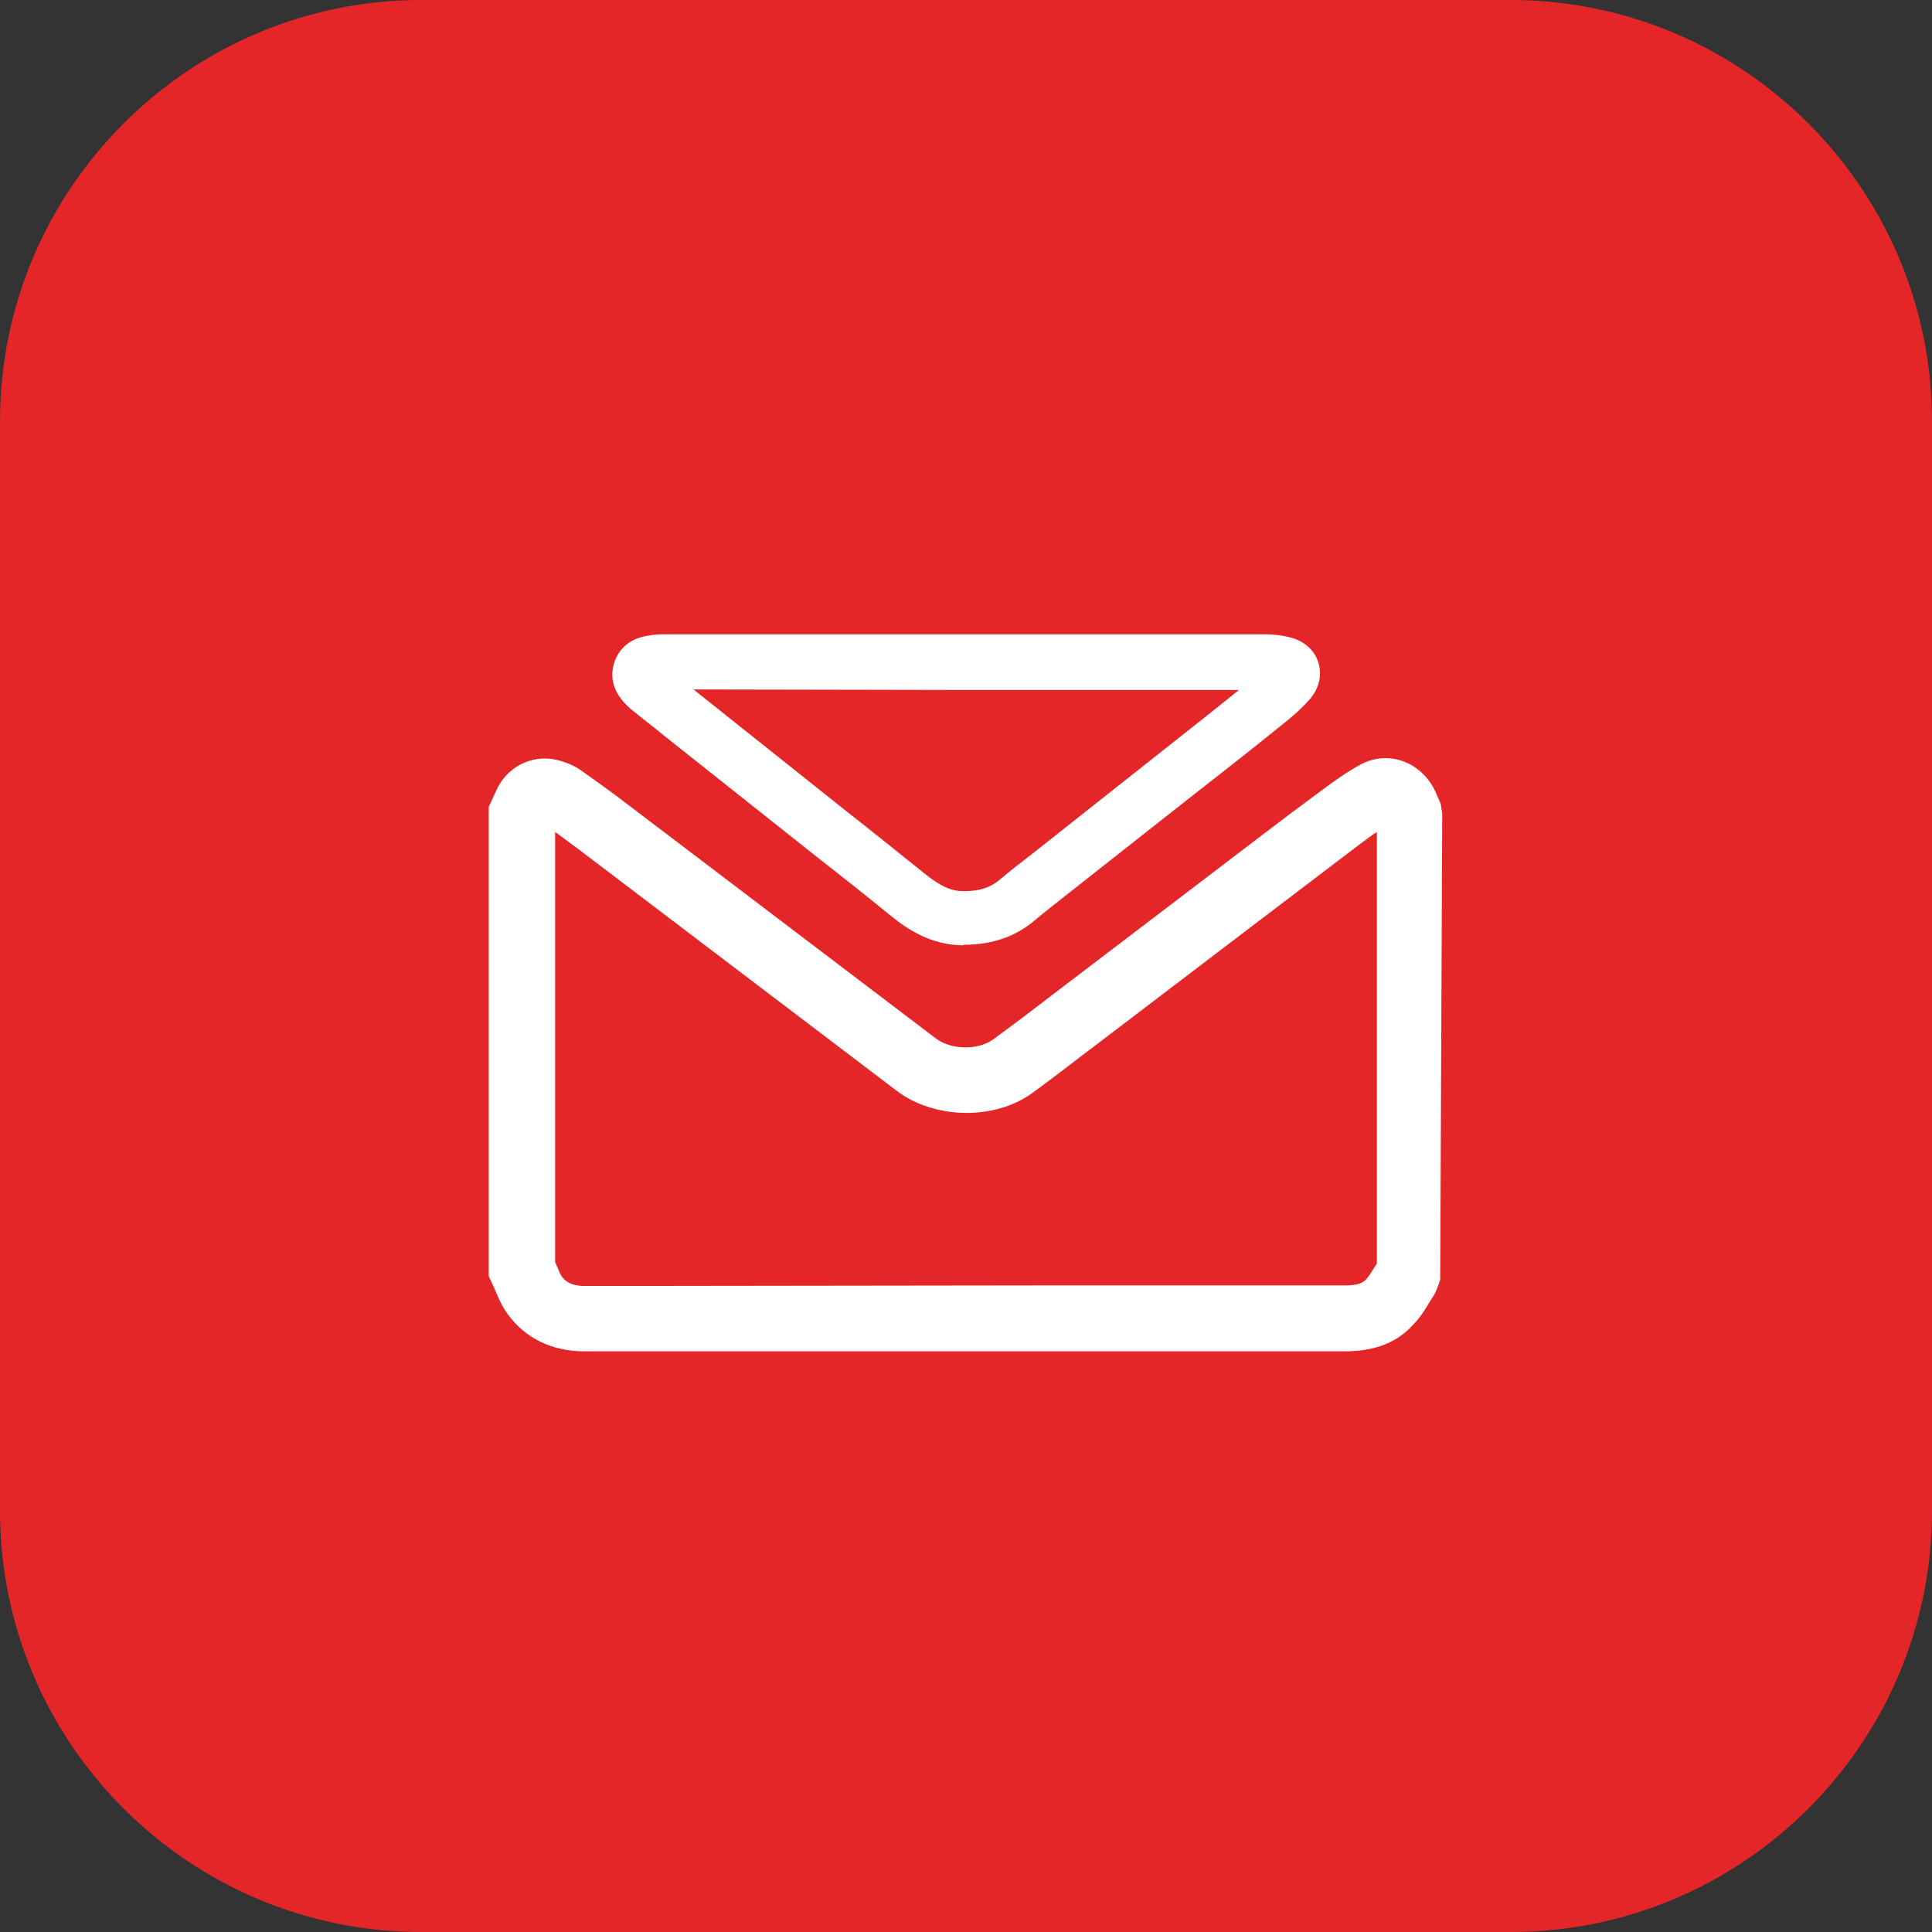 <?xml version="1.0" encoding="utf-8"?>
<!-- Generator: Adobe Illustrator 24.3.0, SVG Export Plug-In . SVG Version: 6.00 Build 0)  -->
<svg version="1.1" id="Capa_1" xmlns="http://www.w3.org/2000/svg" xmlns:xlink="http://www.w3.org/1999/xlink" x="0px" y="0px"
	 viewBox="0 0 37.83 37.83" style="enable-background:new 0 0 37.83 37.83;" xml:space="preserve">
<rect x="0" y="0" width="37.83" height="37.83" fill="#333333" stroke="none"/>
<style type="text/css">
	.st0{fill:#E52629;}
	.st1{fill:#FFFFFF;}
</style>
<path class="st0" d="M29.58,37.83H8.25C3.7,37.83,0,34.13,0,29.58V8.25C0,3.7,3.7,0,8.25,0h21.33c4.55,0,8.25,3.7,8.25,8.25v21.33
	C37.83,34.13,34.13,37.83,29.58,37.83z"/>
<g>
	<g>
		<path class="st1" d="M26.33,26.46l-13.96,0l-0.92,0c-0.64,0-1.16-0.25-1.51-0.73c-0.12-0.16-0.19-0.34-0.25-0.48l-0.12-0.26v-9.19
			l0.06-0.13c0.06-0.13,0.09-0.2,0.12-0.26c0.24-0.45,0.75-0.66,1.23-0.51c0.13,0.04,0.26,0.09,0.39,0.18
			c0.24,0.17,0.48,0.34,0.72,0.52l6.23,4.73c0.3,0.23,0.83,0.24,1.13,0.02c0.44-0.32,0.87-0.65,1.3-0.98l2.85-2.17
			c0.75-0.57,1.5-1.15,2.26-1.71c0.23-0.17,0.5-0.37,0.8-0.53c0.54-0.28,1.19-0.03,1.45,0.55l0.1,0.23l0.03,0.19l-0.04,9.13
			c-0.04,0.11-0.07,0.22-0.14,0.33l-0.06,0.09c-0.08,0.14-0.19,0.32-0.34,0.47C27.34,26.3,26.9,26.46,26.33,26.46z M20.26,25.17
			l6.07,0c0.27,0,0.37-0.06,0.42-0.12c0.05-0.05,0.1-0.14,0.16-0.23l0.05-0.08v-8.45c-0.11,0.07-0.21,0.15-0.32,0.23
			c-0.75,0.57-1.5,1.14-2.25,1.71l-2.85,2.17c-0.44,0.33-0.87,0.67-1.31,0.99c-0.74,0.55-1.93,0.53-2.67-0.03l-6.23-4.73
			c-0.15-0.11-0.31-0.23-0.46-0.34v8.42c0.01,0.02,0.01,0.03,0.02,0.05c0.04,0.09,0.07,0.17,0.1,0.22c0.07,0.1,0.18,0.2,0.46,0.2
			l0.92,0L20.26,25.17z"/>
	</g>
	<g>
		<path class="st1" d="M18.87,18.51c-0.63,0-1.1-0.31-1.43-0.58c-0.5-0.41-1.01-0.81-1.52-1.21l-2.86-2.27
			c-0.23-0.19-0.47-0.37-0.7-0.56c-0.42-0.35-0.41-0.71-0.32-0.95c0.17-0.45,0.6-0.49,0.77-0.51c0.09-0.01,0.18-0.01,0.26-0.01
			l8.19,0l3.49,0c0.19,0,0.35,0.02,0.51,0.06c0.28,0.07,0.49,0.26,0.56,0.51c0.07,0.25,0,0.51-0.19,0.72
			c-0.17,0.19-0.37,0.36-0.55,0.5c-0.63,0.51-1.27,1.01-1.91,1.51l-2.31,1.82c-0.2,0.16-0.41,0.32-0.61,0.49
			c-0.37,0.31-0.82,0.47-1.39,0.47H18.87z M13.58,13.5c0.05,0.04,0.1,0.08,0.15,0.12l2.85,2.27c0.51,0.4,1.02,0.81,1.53,1.22
			c0.3,0.24,0.51,0.34,0.76,0.34v0.54l0-0.54c0.31,0,0.52-0.07,0.7-0.22c0.21-0.18,0.42-0.34,0.64-0.51l2.3-1.82
			c0.58-0.46,1.17-0.92,1.75-1.39l-5.33,0L13.58,13.5z"/>
	</g>
</g>
</svg>

